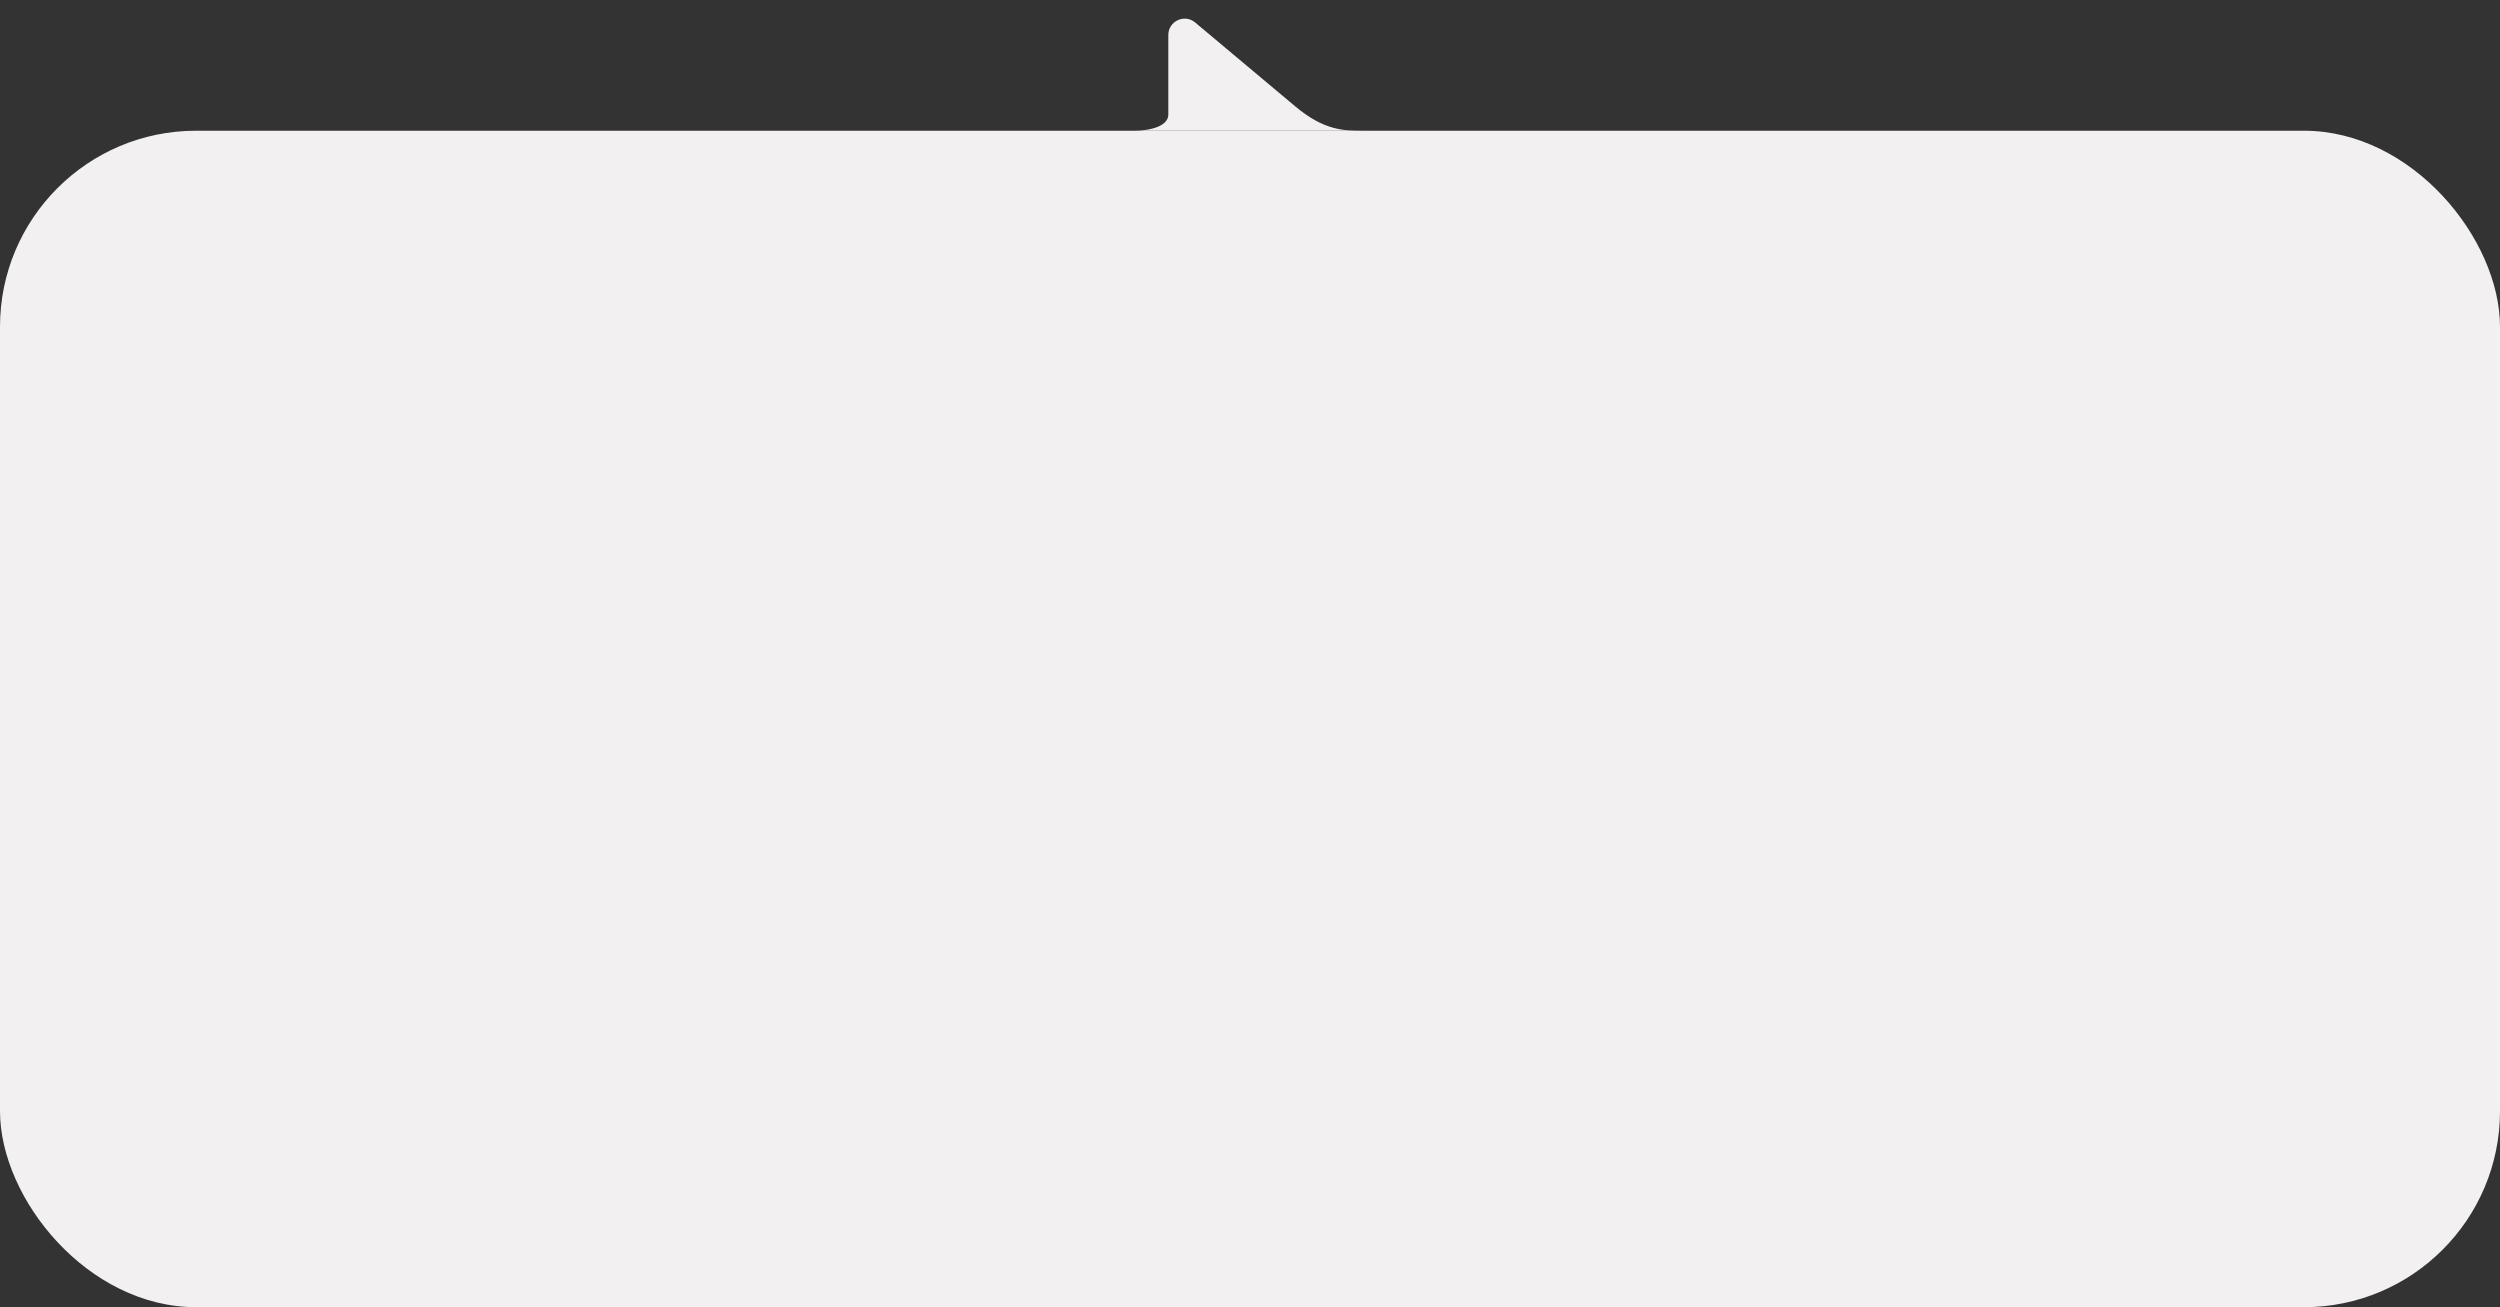 <?xml version="1.0" encoding="UTF-8"?> <svg xmlns="http://www.w3.org/2000/svg" width="306" height="160" viewBox="0 0 306 160" fill="none"><rect x="0" y="0" width="306" height="160" fill="#333333" stroke="none"/> <path d="M139 16C139 16 169.252 16 166.866 16C164.48 16 162.093 16 158.514 13C156.139 11.01 150.089 5.939 146.285 2.751C144.983 1.66 143.003 2.587 143.003 4.286V8C143.003 8 143.003 11.5 143.003 14C143.003 16 139 16 139 16Z" fill="#F2F0F0"></path> <rect y="16" width="306" height="144" rx="24" fill="#F2F0F0"></rect> <path d="M27.488 51.456H33.056V53.168H27.488V51.456ZM27.648 56.256H33.968V58H25.568V46.8H33.744V48.544H27.648V56.256ZM39.873 58.112C38.977 58.112 38.177 57.925 37.473 57.552C36.779 57.168 36.235 56.645 35.841 55.984C35.446 55.323 35.249 54.571 35.249 53.728C35.249 52.875 35.446 52.123 35.841 51.472C36.235 50.811 36.779 50.293 37.473 49.92C38.177 49.547 38.977 49.36 39.873 49.36C40.705 49.36 41.435 49.531 42.065 49.872C42.705 50.203 43.19 50.693 43.521 51.344L41.985 52.24C41.729 51.835 41.414 51.536 41.041 51.344C40.678 51.152 40.283 51.056 39.857 51.056C39.366 51.056 38.923 51.163 38.529 51.376C38.134 51.589 37.825 51.899 37.601 52.304C37.377 52.699 37.265 53.173 37.265 53.728C37.265 54.283 37.377 54.763 37.601 55.168C37.825 55.563 38.134 55.867 38.529 56.08C38.923 56.293 39.366 56.4 39.857 56.4C40.283 56.4 40.678 56.304 41.041 56.112C41.414 55.92 41.729 55.621 41.985 55.216L43.521 56.112C43.19 56.752 42.705 57.248 42.065 57.6C41.435 57.941 40.705 58.112 39.873 58.112ZM43.83 57.984L43.926 56.304C44.001 56.315 44.07 56.325 44.134 56.336C44.198 56.347 44.257 56.352 44.31 56.352C44.641 56.352 44.897 56.251 45.078 56.048C45.26 55.845 45.393 55.573 45.478 55.232C45.574 54.88 45.638 54.491 45.67 54.064C45.713 53.627 45.745 53.189 45.766 52.752L45.91 49.456H52.822V58H50.822V50.608L51.286 51.152H47.222L47.654 50.592L47.542 52.848C47.51 53.605 47.446 54.309 47.35 54.96C47.265 55.6 47.126 56.16 46.934 56.64C46.753 57.12 46.497 57.493 46.166 57.76C45.846 58.027 45.436 58.16 44.934 58.16C44.774 58.16 44.598 58.144 44.406 58.112C44.225 58.08 44.033 58.037 43.83 57.984ZM55.516 58V49.456H57.516V55.088L62.236 49.456H64.06V58H62.06V52.368L57.356 58H55.516ZM71.172 58V49.456H79.364V58H77.38V50.688L77.844 51.152H72.708L73.172 50.688V58H71.172ZM86.799 58.112C86.105 58.112 85.471 57.952 84.895 57.632C84.329 57.312 83.876 56.832 83.535 56.192C83.204 55.541 83.039 54.72 83.039 53.728C83.039 52.725 83.199 51.904 83.519 51.264C83.849 50.624 84.297 50.149 84.863 49.84C85.428 49.52 86.073 49.36 86.799 49.36C87.641 49.36 88.383 49.541 89.023 49.904C89.673 50.267 90.185 50.773 90.559 51.424C90.943 52.075 91.135 52.843 91.135 53.728C91.135 54.613 90.943 55.387 90.559 56.048C90.185 56.699 89.673 57.205 89.023 57.568C88.383 57.931 87.641 58.112 86.799 58.112ZM82.063 61.104V49.456H83.967V51.472L83.903 53.744L84.063 56.016V61.104H82.063ZM86.575 56.4C87.055 56.4 87.481 56.293 87.855 56.08C88.239 55.867 88.543 55.557 88.767 55.152C88.991 54.747 89.103 54.272 89.103 53.728C89.103 53.173 88.991 52.699 88.767 52.304C88.543 51.899 88.239 51.589 87.855 51.376C87.481 51.163 87.055 51.056 86.575 51.056C86.095 51.056 85.663 51.163 85.279 51.376C84.895 51.589 84.591 51.899 84.367 52.304C84.143 52.699 84.031 53.173 84.031 53.728C84.031 54.272 84.143 54.747 84.367 55.152C84.591 55.557 84.895 55.867 85.279 56.08C85.663 56.293 86.095 56.4 86.575 56.4ZM97.109 58.112C96.16 58.112 95.328 57.925 94.613 57.552C93.909 57.168 93.36 56.645 92.965 55.984C92.581 55.323 92.389 54.571 92.389 53.728C92.389 52.875 92.576 52.123 92.949 51.472C93.333 50.811 93.856 50.293 94.517 49.92C95.189 49.547 95.952 49.36 96.805 49.36C97.637 49.36 98.379 49.541 99.029 49.904C99.68 50.267 100.192 50.779 100.565 51.44C100.939 52.101 101.125 52.88 101.125 53.776C101.125 53.861 101.12 53.957 101.109 54.064C101.109 54.171 101.104 54.272 101.093 54.368H93.973V53.04H100.037L99.253 53.456C99.264 52.965 99.163 52.533 98.949 52.16C98.736 51.787 98.443 51.493 98.069 51.28C97.707 51.067 97.285 50.96 96.805 50.96C96.315 50.96 95.883 51.067 95.509 51.28C95.147 51.493 94.859 51.792 94.645 52.176C94.443 52.549 94.341 52.992 94.341 53.504V53.824C94.341 54.336 94.459 54.789 94.693 55.184C94.928 55.579 95.259 55.883 95.685 56.096C96.112 56.309 96.603 56.416 97.157 56.416C97.637 56.416 98.069 56.341 98.453 56.192C98.837 56.043 99.179 55.808 99.477 55.488L100.549 56.72C100.165 57.168 99.68 57.515 99.093 57.76C98.517 57.995 97.856 58.112 97.109 58.112ZM109.059 57.072V51.152H105.779L105.731 52.528C105.71 53.019 105.678 53.493 105.635 53.952C105.593 54.4 105.523 54.816 105.427 55.2C105.331 55.573 105.193 55.883 105.011 56.128C104.83 56.373 104.59 56.533 104.291 56.608L102.307 56.304C102.627 56.304 102.883 56.203 103.075 56C103.278 55.787 103.433 55.499 103.539 55.136C103.657 54.763 103.742 54.341 103.795 53.872C103.849 53.392 103.886 52.896 103.907 52.384L104.019 49.456H111.059V57.072H109.059ZM102.003 59.904V56.304H112.323V59.904H110.451V58H103.859V59.904H102.003ZM119.294 58V56.272L119.182 55.904V52.88C119.182 52.293 119.006 51.84 118.654 51.52C118.302 51.189 117.768 51.024 117.054 51.024C116.574 51.024 116.099 51.099 115.63 51.248C115.171 51.397 114.782 51.605 114.462 51.872L113.678 50.416C114.136 50.064 114.68 49.803 115.31 49.632C115.95 49.451 116.611 49.36 117.294 49.36C118.531 49.36 119.486 49.659 120.158 50.256C120.84 50.843 121.182 51.755 121.182 52.992V58H119.294ZM116.606 58.112C115.966 58.112 115.406 58.005 114.926 57.792C114.446 57.568 114.072 57.264 113.806 56.88C113.55 56.485 113.422 56.043 113.422 55.552C113.422 55.072 113.534 54.64 113.758 54.256C113.992 53.872 114.371 53.568 114.894 53.344C115.416 53.12 116.11 53.008 116.974 53.008H119.454V54.336H117.118C116.435 54.336 115.976 54.448 115.742 54.672C115.507 54.885 115.39 55.152 115.39 55.472C115.39 55.835 115.534 56.123 115.822 56.336C116.11 56.549 116.51 56.656 117.022 56.656C117.512 56.656 117.95 56.544 118.334 56.32C118.728 56.096 119.011 55.765 119.182 55.328L119.518 56.528C119.326 57.029 118.979 57.419 118.478 57.696C117.987 57.973 117.363 58.112 116.606 58.112ZM122.409 57.984L122.505 56.304C122.579 56.315 122.649 56.325 122.713 56.336C122.777 56.347 122.835 56.352 122.889 56.352C123.219 56.352 123.475 56.251 123.657 56.048C123.838 55.845 123.971 55.573 124.057 55.232C124.153 54.88 124.217 54.491 124.249 54.064C124.291 53.627 124.323 53.189 124.345 52.752L124.489 49.456H131.401V58H129.401V50.608L129.865 51.152H125.801L126.233 50.592L126.121 52.848C126.089 53.605 126.025 54.309 125.929 54.96C125.843 55.6 125.705 56.16 125.513 56.64C125.331 57.12 125.075 57.493 124.745 57.76C124.425 58.027 124.014 58.16 123.513 58.16C123.353 58.16 123.177 58.144 122.985 58.112C122.803 58.08 122.611 58.037 122.409 57.984ZM134.094 58V49.456H136.094V55.088L140.814 49.456H142.638V58H140.638V52.368L135.934 58H134.094ZM153.558 58.112C152.684 58.112 151.905 57.925 151.222 57.552C150.54 57.168 150.001 56.645 149.606 55.984C149.212 55.323 149.014 54.571 149.014 53.728C149.014 52.875 149.212 52.123 149.606 51.472C150.001 50.811 150.54 50.293 151.222 49.92C151.905 49.547 152.684 49.36 153.558 49.36C154.444 49.36 155.228 49.547 155.91 49.92C156.604 50.293 157.142 50.805 157.526 51.456C157.921 52.107 158.118 52.864 158.118 53.728C158.118 54.571 157.921 55.323 157.526 55.984C157.142 56.645 156.604 57.168 155.91 57.552C155.228 57.925 154.444 58.112 153.558 58.112ZM153.558 56.4C154.049 56.4 154.486 56.293 154.87 56.08C155.254 55.867 155.553 55.557 155.766 55.152C155.99 54.747 156.102 54.272 156.102 53.728C156.102 53.173 155.99 52.699 155.766 52.304C155.553 51.899 155.254 51.589 154.87 51.376C154.486 51.163 154.054 51.056 153.574 51.056C153.084 51.056 152.646 51.163 152.262 51.376C151.889 51.589 151.59 51.899 151.366 52.304C151.142 52.699 151.03 53.173 151.03 53.728C151.03 54.272 151.142 54.747 151.366 55.152C151.59 55.557 151.889 55.867 152.262 56.08C152.646 56.293 153.078 56.4 153.558 56.4ZM165.856 57.072V51.152H162.576L162.528 52.528C162.507 53.019 162.475 53.493 162.432 53.952C162.39 54.4 162.32 54.816 162.224 55.2C162.128 55.573 161.99 55.883 161.808 56.128C161.627 56.373 161.387 56.533 161.088 56.608L159.104 56.304C159.424 56.304 159.68 56.203 159.872 56C160.075 55.787 160.23 55.499 160.336 55.136C160.454 54.763 160.539 54.341 160.592 53.872C160.646 53.392 160.683 52.896 160.704 52.384L160.816 49.456H167.856V57.072H165.856ZM158.8 59.904V56.304H169.12V59.904H167.248V58H160.656V59.904H158.8ZM170.907 58V49.456H172.907V55.088L177.627 49.456H179.451V58H177.451V52.368L172.747 58H170.907ZM182.141 58V49.456H184.141V52.928H188.445V49.456H190.445V58H188.445V54.624H184.141V58H182.141ZM202.283 58.112C201.59 58.112 200.955 57.952 200.379 57.632C199.814 57.312 199.36 56.832 199.019 56.192C198.688 55.541 198.523 54.72 198.523 53.728C198.523 52.725 198.683 51.904 199.003 51.264C199.334 50.624 199.782 50.149 200.347 49.84C200.912 49.52 201.558 49.36 202.283 49.36C203.126 49.36 203.867 49.541 204.507 49.904C205.158 50.267 205.67 50.773 206.043 51.424C206.427 52.075 206.619 52.843 206.619 53.728C206.619 54.613 206.427 55.387 206.043 56.048C205.67 56.699 205.158 57.205 204.507 57.568C203.867 57.931 203.126 58.112 202.283 58.112ZM197.547 61.104V49.456H199.451V51.472L199.387 53.744L199.547 56.016V61.104H197.547ZM202.059 56.4C202.539 56.4 202.966 56.293 203.339 56.08C203.723 55.867 204.027 55.557 204.251 55.152C204.475 54.747 204.587 54.272 204.587 53.728C204.587 53.173 204.475 52.699 204.251 52.304C204.027 51.899 203.723 51.589 203.339 51.376C202.966 51.163 202.539 51.056 202.059 51.056C201.579 51.056 201.147 51.163 200.763 51.376C200.379 51.589 200.075 51.899 199.851 52.304C199.627 52.699 199.515 53.173 199.515 53.728C199.515 54.272 199.627 54.747 199.851 55.152C200.075 55.557 200.379 55.867 200.763 56.08C201.147 56.293 201.579 56.4 202.059 56.4ZM213.684 58V56.272L213.572 55.904V52.88C213.572 52.293 213.396 51.84 213.044 51.52C212.692 51.189 212.159 51.024 211.444 51.024C210.964 51.024 210.49 51.099 210.02 51.248C209.562 51.397 209.172 51.605 208.852 51.872L208.068 50.416C208.527 50.064 209.071 49.803 209.7 49.632C210.34 49.451 211.002 49.36 211.684 49.36C212.922 49.36 213.876 49.659 214.548 50.256C215.231 50.843 215.572 51.755 215.572 52.992V58H213.684ZM210.996 58.112C210.356 58.112 209.796 58.005 209.316 57.792C208.836 57.568 208.463 57.264 208.196 56.88C207.94 56.485 207.812 56.043 207.812 55.552C207.812 55.072 207.924 54.64 208.148 54.256C208.383 53.872 208.762 53.568 209.284 53.344C209.807 53.12 210.5 53.008 211.364 53.008H213.844V54.336H211.508C210.826 54.336 210.367 54.448 210.132 54.672C209.898 54.885 209.78 55.152 209.78 55.472C209.78 55.835 209.924 56.123 210.212 56.336C210.5 56.549 210.9 56.656 211.412 56.656C211.903 56.656 212.34 56.544 212.724 56.32C213.119 56.096 213.402 55.765 213.572 55.328L213.908 56.528C213.716 57.029 213.37 57.419 212.868 57.696C212.378 57.973 211.754 58.112 210.996 58.112ZM220.642 58.144C221.431 58.144 222.13 58.032 222.738 57.808C223.356 57.584 223.842 57.275 224.194 56.88C224.546 56.475 224.722 56.011 224.722 55.488C224.722 54.837 224.45 54.325 223.906 53.952C223.362 53.568 222.615 53.376 221.666 53.376L221.602 53.808C222.156 53.808 222.647 53.717 223.074 53.536C223.511 53.355 223.852 53.104 224.098 52.784C224.354 52.453 224.482 52.085 224.482 51.68C224.482 51.189 224.306 50.763 223.954 50.4C223.602 50.037 223.122 49.76 222.514 49.568C221.906 49.376 221.212 49.296 220.434 49.328C219.922 49.339 219.404 49.413 218.882 49.552C218.37 49.68 217.842 49.867 217.298 50.112L217.81 51.584C218.279 51.381 218.738 51.227 219.186 51.12C219.644 51.013 220.087 50.96 220.514 50.96C220.919 50.96 221.266 51.003 221.554 51.088C221.842 51.163 222.06 51.28 222.21 51.44C222.37 51.589 222.45 51.765 222.45 51.968C222.45 52.171 222.386 52.347 222.258 52.496C222.13 52.645 221.943 52.757 221.698 52.832C221.463 52.907 221.175 52.944 220.834 52.944H219.346V54.288H220.994C221.538 54.288 221.954 54.379 222.242 54.56C222.54 54.731 222.69 54.987 222.69 55.328C222.69 55.563 222.599 55.771 222.418 55.952C222.247 56.133 222.002 56.272 221.682 56.368C221.362 56.453 220.978 56.496 220.53 56.496C220.007 56.496 219.484 56.432 218.962 56.304C218.439 56.176 217.97 55.995 217.554 55.76L216.994 57.248C217.506 57.536 218.076 57.76 218.706 57.92C219.346 58.069 219.991 58.144 220.642 58.144ZM226.222 60.416L227.15 56.88L227.422 58.064C227.048 58.064 226.734 57.952 226.478 57.728C226.232 57.493 226.11 57.179 226.11 56.784C226.11 56.379 226.232 56.059 226.478 55.824C226.734 55.579 227.043 55.456 227.406 55.456C227.779 55.456 228.088 55.579 228.334 55.824C228.579 56.069 228.702 56.389 228.702 56.784C228.702 56.891 228.691 57.008 228.67 57.136C228.648 57.253 228.611 57.392 228.558 57.552C228.515 57.712 228.44 57.915 228.334 58.16L227.518 60.416H226.222ZM236.886 58V50.672L237.35 51.152H233.878V49.456H241.878V51.152H238.422L238.886 50.672V58H236.886ZM246.761 58.112C245.887 58.112 245.108 57.925 244.425 57.552C243.743 57.168 243.204 56.645 242.809 55.984C242.415 55.323 242.217 54.571 242.217 53.728C242.217 52.875 242.415 52.123 242.809 51.472C243.204 50.811 243.743 50.293 244.425 49.92C245.108 49.547 245.887 49.36 246.761 49.36C247.647 49.36 248.431 49.547 249.113 49.92C249.807 50.293 250.345 50.805 250.729 51.456C251.124 52.107 251.321 52.864 251.321 53.728C251.321 54.571 251.124 55.323 250.729 55.984C250.345 56.645 249.807 57.168 249.113 57.552C248.431 57.925 247.647 58.112 246.761 58.112ZM246.761 56.4C247.252 56.4 247.689 56.293 248.073 56.08C248.457 55.867 248.756 55.557 248.969 55.152C249.193 54.747 249.305 54.272 249.305 53.728C249.305 53.173 249.193 52.699 248.969 52.304C248.756 51.899 248.457 51.589 248.073 51.376C247.689 51.163 247.257 51.056 246.777 51.056C246.287 51.056 245.849 51.163 245.465 51.376C245.092 51.589 244.793 51.899 244.569 52.304C244.345 52.699 244.233 53.173 244.233 53.728C244.233 54.272 244.345 54.747 244.569 55.152C244.793 55.557 245.092 55.867 245.465 56.08C245.849 56.293 246.281 56.4 246.761 56.4ZM26.832 78.4V76.96H31.472V78.4H26.832ZM28 73.328C28.917 73.328 29.728 73.52 30.432 73.904C31.136 74.277 31.691 74.795 32.096 75.456C32.501 76.107 32.704 76.864 32.704 77.728C32.704 78.581 32.501 79.344 32.096 80.016C31.691 80.677 31.136 81.2 30.432 81.584C29.728 81.957 28.917 82.144 28 82.144C27.232 82.144 26.528 82.016 25.888 81.76C25.248 81.504 24.715 81.136 24.288 80.656L25.44 79.536C25.781 79.867 26.155 80.117 26.56 80.288C26.976 80.459 27.429 80.544 27.92 80.544C28.496 80.544 29.003 80.427 29.44 80.192C29.877 79.947 30.224 79.611 30.48 79.184C30.736 78.757 30.864 78.272 30.864 77.728C30.864 77.173 30.736 76.688 30.48 76.272C30.224 75.845 29.877 75.515 29.44 75.28C29.003 75.035 28.496 74.912 27.92 74.912C27.429 74.912 26.976 74.997 26.56 75.168C26.155 75.339 25.781 75.595 25.44 75.936L24.288 74.816C24.715 74.336 25.248 73.968 25.888 73.712C26.528 73.456 27.232 73.328 28 73.328ZM36.104 82V74.672L36.568 75.152H33.096V73.456H41.096V75.152H37.64L38.104 74.672V82H36.104ZM45.98 82.112C45.105 82.112 44.327 81.925 43.644 81.552C42.962 81.168 42.423 80.645 42.028 79.984C41.633 79.323 41.436 78.571 41.436 77.728C41.436 76.875 41.633 76.123 42.028 75.472C42.423 74.811 42.962 74.293 43.644 73.92C44.327 73.547 45.105 73.36 45.98 73.36C46.865 73.36 47.65 73.547 48.332 73.92C49.026 74.293 49.564 74.805 49.948 75.456C50.343 76.107 50.54 76.864 50.54 77.728C50.54 78.571 50.343 79.323 49.948 79.984C49.564 80.645 49.026 81.168 48.332 81.552C47.65 81.925 46.865 82.112 45.98 82.112ZM45.98 80.4C46.471 80.4 46.908 80.293 47.292 80.08C47.676 79.867 47.975 79.557 48.188 79.152C48.412 78.747 48.524 78.272 48.524 77.728C48.524 77.173 48.412 76.699 48.188 76.304C47.975 75.899 47.676 75.589 47.292 75.376C46.908 75.163 46.476 75.056 45.996 75.056C45.505 75.056 45.068 75.163 44.684 75.376C44.311 75.589 44.012 75.899 43.788 76.304C43.564 76.699 43.452 77.173 43.452 77.728C43.452 78.272 43.564 78.747 43.788 79.152C44.012 79.557 44.311 79.867 44.684 80.08C45.068 80.293 45.5 80.4 45.98 80.4ZM58.714 82V74.672L59.178 75.152H55.706V73.456H63.706V75.152H60.25L60.714 74.672V82H58.714ZM68.59 82.112C67.715 82.112 66.936 81.925 66.254 81.552C65.571 81.168 65.032 80.645 64.638 79.984C64.243 79.323 64.046 78.571 64.046 77.728C64.046 76.875 64.243 76.123 64.638 75.472C65.032 74.811 65.571 74.293 66.254 73.92C66.936 73.547 67.715 73.36 68.59 73.36C69.475 73.36 70.259 73.547 70.942 73.92C71.635 74.293 72.174 74.805 72.558 75.456C72.952 76.107 73.15 76.864 73.15 77.728C73.15 78.571 72.952 79.323 72.558 79.984C72.174 80.645 71.635 81.168 70.942 81.552C70.259 81.925 69.475 82.112 68.59 82.112ZM68.59 80.4C69.08 80.4 69.517 80.293 69.901 80.08C70.285 79.867 70.584 79.557 70.797 79.152C71.022 78.747 71.133 78.272 71.133 77.728C71.133 77.173 71.022 76.699 70.797 76.304C70.584 75.899 70.285 75.589 69.901 75.376C69.517 75.163 69.085 75.056 68.606 75.056C68.115 75.056 67.677 75.163 67.293 75.376C66.92 75.589 66.621 75.899 66.397 76.304C66.174 76.699 66.061 77.173 66.061 77.728C66.061 78.272 66.174 78.747 66.397 79.152C66.621 79.557 66.92 79.867 67.293 80.08C67.677 80.293 68.109 80.4 68.59 80.4ZM73.784 81.984L73.879 80.304C73.954 80.315 74.023 80.325 74.088 80.336C74.151 80.347 74.21 80.352 74.263 80.352C74.594 80.352 74.85 80.251 75.031 80.048C75.213 79.845 75.346 79.573 75.431 79.232C75.528 78.88 75.591 78.491 75.624 78.064C75.666 77.627 75.698 77.189 75.719 76.752L75.864 73.456H82.775V82H80.775V74.608L81.24 75.152H77.175L77.608 74.592L77.496 76.848C77.463 77.605 77.4 78.309 77.303 78.96C77.218 79.6 77.079 80.16 76.888 80.64C76.706 81.12 76.45 81.493 76.12 81.76C75.799 82.027 75.389 82.16 74.888 82.16C74.728 82.16 74.552 82.144 74.359 82.112C74.178 82.08 73.986 82.037 73.784 81.984ZM89.757 76.272C90.856 76.272 91.693 76.517 92.269 77.008C92.845 77.499 93.133 78.192 93.133 79.088C93.133 80.016 92.813 80.741 92.173 81.264C91.533 81.776 90.632 82.027 89.469 82.016L85.469 82V73.456H87.469V76.256L89.757 76.272ZM89.293 80.544C89.88 80.555 90.328 80.432 90.637 80.176C90.946 79.92 91.101 79.547 91.101 79.056C91.101 78.565 90.946 78.213 90.637 78C90.338 77.776 89.89 77.659 89.293 77.648L87.469 77.632V80.528L89.293 80.544ZM101.019 82L97.931 77.904L99.563 76.896L103.371 82H101.019ZM94.891 82V73.456H96.891V82H94.891ZM96.299 78.576V76.912H99.195V78.576H96.299ZM99.755 77.968L97.883 77.744L101.019 73.456H103.163L99.755 77.968ZM108.308 82.112C107.434 82.112 106.655 81.925 105.972 81.552C105.29 81.168 104.751 80.645 104.356 79.984C103.962 79.323 103.764 78.571 103.764 77.728C103.764 76.875 103.962 76.123 104.356 75.472C104.751 74.811 105.29 74.293 105.972 73.92C106.655 73.547 107.434 73.36 108.308 73.36C109.194 73.36 109.978 73.547 110.66 73.92C111.354 74.293 111.892 74.805 112.276 75.456C112.671 76.107 112.868 76.864 112.868 77.728C112.868 78.571 112.671 79.323 112.276 79.984C111.892 80.645 111.354 81.168 110.66 81.552C109.978 81.925 109.194 82.112 108.308 82.112ZM108.308 80.4C108.799 80.4 109.236 80.293 109.62 80.08C110.004 79.867 110.303 79.557 110.516 79.152C110.74 78.747 110.852 78.272 110.852 77.728C110.852 77.173 110.74 76.699 110.516 76.304C110.303 75.899 110.004 75.589 109.62 75.376C109.236 75.163 108.804 75.056 108.324 75.056C107.834 75.056 107.396 75.163 107.012 75.376C106.639 75.589 106.34 75.899 106.116 76.304C105.892 76.699 105.78 77.173 105.78 77.728C105.78 78.272 105.892 78.747 106.116 79.152C106.34 79.557 106.639 79.867 107.012 80.08C107.396 80.293 107.828 80.4 108.308 80.4ZM119.266 82V73.456H127.458V82H125.474V74.688L125.938 75.152H120.802L121.266 74.688V82H119.266ZM134.141 82.112C133.191 82.112 132.359 81.925 131.645 81.552C130.941 81.168 130.391 80.645 129.997 79.984C129.613 79.323 129.421 78.571 129.421 77.728C129.421 76.875 129.607 76.123 129.981 75.472C130.365 74.811 130.887 74.293 131.549 73.92C132.221 73.547 132.983 73.36 133.837 73.36C134.669 73.36 135.41 73.541 136.061 73.904C136.711 74.267 137.223 74.779 137.597 75.44C137.97 76.101 138.157 76.88 138.157 77.776C138.157 77.861 138.151 77.957 138.141 78.064C138.141 78.171 138.135 78.272 138.125 78.368H131.005V77.04H137.069L136.285 77.456C136.295 76.965 136.194 76.533 135.981 76.16C135.767 75.787 135.474 75.493 135.101 75.28C134.738 75.067 134.317 74.96 133.837 74.96C133.346 74.96 132.914 75.067 132.541 75.28C132.178 75.493 131.89 75.792 131.677 76.176C131.474 76.549 131.373 76.992 131.373 77.504V77.824C131.373 78.336 131.49 78.789 131.725 79.184C131.959 79.579 132.29 79.883 132.717 80.096C133.143 80.309 133.634 80.416 134.189 80.416C134.669 80.416 135.101 80.341 135.485 80.192C135.869 80.043 136.21 79.808 136.509 79.488L137.581 80.72C137.197 81.168 136.711 81.515 136.125 81.76C135.549 81.995 134.887 82.112 134.141 82.112ZM145.08 82.112C144.387 82.112 143.752 81.952 143.176 81.632C142.611 81.312 142.157 80.832 141.816 80.192C141.485 79.541 141.32 78.72 141.32 77.728C141.32 76.725 141.48 75.904 141.8 75.264C142.131 74.624 142.579 74.149 143.144 73.84C143.709 73.52 144.355 73.36 145.08 73.36C145.923 73.36 146.664 73.541 147.304 73.904C147.955 74.267 148.467 74.773 148.84 75.424C149.224 76.075 149.416 76.843 149.416 77.728C149.416 78.613 149.224 79.387 148.84 80.048C148.467 80.699 147.955 81.205 147.304 81.568C146.664 81.931 145.923 82.112 145.08 82.112ZM140.344 85.104V73.456H142.248V75.472L142.184 77.744L142.344 80.016V85.104H140.344ZM144.856 80.4C145.336 80.4 145.763 80.293 146.136 80.08C146.52 79.867 146.824 79.557 147.048 79.152C147.272 78.747 147.384 78.272 147.384 77.728C147.384 77.173 147.272 76.699 147.048 76.304C146.824 75.899 146.52 75.589 146.136 75.376C145.763 75.163 145.336 75.056 144.856 75.056C144.376 75.056 143.944 75.163 143.56 75.376C143.176 75.589 142.872 75.899 142.648 76.304C142.424 76.699 142.312 77.173 142.312 77.728C142.312 78.272 142.424 78.747 142.648 79.152C142.872 79.557 143.176 79.867 143.56 80.08C143.944 80.293 144.376 80.4 144.856 80.4ZM151.407 82V73.456H155.583C156.617 73.456 157.428 73.648 158.015 74.032C158.612 74.416 158.911 74.96 158.911 75.664C158.911 76.357 158.633 76.901 158.079 77.296C157.524 77.68 156.788 77.872 155.871 77.872L156.111 77.376C157.145 77.376 157.913 77.568 158.415 77.952C158.927 78.325 159.183 78.875 159.183 79.6C159.183 80.357 158.9 80.949 158.335 81.376C157.769 81.792 156.911 82 155.759 82H151.407ZM153.311 80.544H155.599C156.143 80.544 156.553 80.459 156.831 80.288C157.108 80.107 157.247 79.835 157.247 79.472C157.247 79.088 157.119 78.805 156.863 78.624C156.607 78.443 156.207 78.352 155.663 78.352H153.311V80.544ZM153.311 77.024H155.407C155.919 77.024 156.303 76.933 156.559 76.752C156.825 76.56 156.959 76.293 156.959 75.952C156.959 75.6 156.825 75.339 156.559 75.168C156.303 74.997 155.919 74.912 155.407 74.912H153.311V77.024ZM169.937 82V73.456H171.937V82H169.937ZM165.473 76.272C166.571 76.272 167.403 76.517 167.969 77.008C168.545 77.499 168.833 78.192 168.833 79.088C168.833 80.016 168.513 80.741 167.873 81.264C167.243 81.776 166.347 82.027 165.185 82.016L161.313 82V73.456H163.313V76.256L165.473 76.272ZM165.009 80.544C165.595 80.555 166.043 80.432 166.353 80.176C166.662 79.92 166.817 79.547 166.817 79.056C166.817 78.565 166.662 78.213 166.353 78C166.054 77.776 165.606 77.659 165.009 77.648L163.313 77.632V80.528L165.009 80.544ZM174.625 82V73.456H176.625V79.088L181.345 73.456H183.169V82H181.169V76.368L176.465 82H174.625ZM178.769 72.448C177.916 72.448 177.26 72.251 176.801 71.856C176.343 71.451 176.108 70.864 176.097 70.096H177.425C177.436 70.48 177.553 70.784 177.777 71.008C178.012 71.232 178.337 71.344 178.753 71.344C179.159 71.344 179.479 71.232 179.713 71.008C179.959 70.784 180.087 70.48 180.097 70.096H181.457C181.447 70.864 181.207 71.451 180.737 71.856C180.279 72.251 179.623 72.448 178.769 72.448ZM195.018 82.112C194.324 82.112 193.69 81.952 193.114 81.632C192.548 81.312 192.095 80.832 191.754 80.192C191.423 79.541 191.258 78.72 191.258 77.728C191.258 76.725 191.418 75.904 191.738 75.264C192.068 74.624 192.516 74.149 193.082 73.84C193.647 73.52 194.292 73.36 195.018 73.36C195.86 73.36 196.602 73.541 197.242 73.904C197.892 74.267 198.404 74.773 198.778 75.424C199.162 76.075 199.354 76.843 199.354 77.728C199.354 78.613 199.162 79.387 198.778 80.048C198.404 80.699 197.892 81.205 197.242 81.568C196.602 81.931 195.86 82.112 195.018 82.112ZM190.282 85.104V73.456H192.186V75.472L192.122 77.744L192.282 80.016V85.104H190.282ZM194.794 80.4C195.274 80.4 195.7 80.293 196.074 80.08C196.458 79.867 196.762 79.557 196.986 79.152C197.21 78.747 197.322 78.272 197.322 77.728C197.322 77.173 197.21 76.699 196.986 76.304C196.762 75.899 196.458 75.589 196.074 75.376C195.7 75.163 195.274 75.056 194.794 75.056C194.314 75.056 193.882 75.163 193.498 75.376C193.114 75.589 192.81 75.899 192.586 76.304C192.362 76.699 192.25 77.173 192.25 77.728C192.25 78.272 192.362 78.747 192.586 79.152C192.81 79.557 193.114 79.867 193.498 80.08C193.882 80.293 194.314 80.4 194.794 80.4ZM206.419 82V80.272L206.307 79.904V76.88C206.307 76.293 206.131 75.84 205.779 75.52C205.427 75.189 204.893 75.024 204.179 75.024C203.699 75.024 203.224 75.099 202.755 75.248C202.296 75.397 201.907 75.605 201.587 75.872L200.803 74.416C201.261 74.064 201.805 73.803 202.435 73.632C203.075 73.451 203.736 73.36 204.419 73.36C205.656 73.36 206.611 73.659 207.283 74.256C207.965 74.843 208.307 75.755 208.307 76.992V82H206.419ZM203.731 82.112C203.091 82.112 202.531 82.005 202.051 81.792C201.571 81.568 201.197 81.264 200.931 80.88C200.675 80.485 200.547 80.043 200.547 79.552C200.547 79.072 200.659 78.64 200.883 78.256C201.117 77.872 201.496 77.568 202.019 77.344C202.541 77.12 203.235 77.008 204.099 77.008H206.579V78.336H204.243C203.56 78.336 203.101 78.448 202.867 78.672C202.632 78.885 202.515 79.152 202.515 79.472C202.515 79.835 202.659 80.123 202.947 80.336C203.235 80.549 203.635 80.656 204.147 80.656C204.637 80.656 205.075 80.544 205.459 80.32C205.853 80.096 206.136 79.765 206.307 79.328L206.643 80.528C206.451 81.029 206.104 81.419 205.603 81.696C205.112 81.973 204.488 82.112 203.731 82.112ZM213.376 82.144C214.165 82.144 214.864 82.032 215.472 81.808C216.091 81.584 216.576 81.275 216.928 80.88C217.28 80.475 217.456 80.011 217.456 79.488C217.456 78.837 217.184 78.325 216.64 77.952C216.096 77.568 215.349 77.376 214.4 77.376L214.336 77.808C214.891 77.808 215.381 77.717 215.808 77.536C216.245 77.355 216.587 77.104 216.832 76.784C217.088 76.453 217.216 76.085 217.216 75.68C217.216 75.189 217.04 74.763 216.688 74.4C216.336 74.037 215.856 73.76 215.248 73.568C214.64 73.376 213.947 73.296 213.168 73.328C212.656 73.339 212.139 73.413 211.616 73.552C211.104 73.68 210.576 73.867 210.032 74.112L210.544 75.584C211.013 75.381 211.472 75.227 211.92 75.12C212.379 75.013 212.821 74.96 213.248 74.96C213.653 74.96 214 75.003 214.288 75.088C214.576 75.163 214.795 75.28 214.944 75.44C215.104 75.589 215.184 75.765 215.184 75.968C215.184 76.171 215.12 76.347 214.992 76.496C214.864 76.645 214.677 76.757 214.432 76.832C214.197 76.907 213.909 76.944 213.568 76.944H212.08V78.288H213.728C214.272 78.288 214.688 78.379 214.976 78.56C215.275 78.731 215.424 78.987 215.424 79.328C215.424 79.563 215.333 79.771 215.152 79.952C214.981 80.133 214.736 80.272 214.416 80.368C214.096 80.453 213.712 80.496 213.264 80.496C212.741 80.496 212.219 80.432 211.696 80.304C211.173 80.176 210.704 79.995 210.288 79.76L209.728 81.248C210.24 81.536 210.811 81.76 211.44 81.92C212.08 82.069 212.725 82.144 213.376 82.144ZM220.124 82.112C219.761 82.112 219.452 81.989 219.196 81.744C218.94 81.488 218.812 81.168 218.812 80.784C218.812 80.379 218.94 80.059 219.196 79.824C219.452 79.579 219.761 79.456 220.124 79.456C220.487 79.456 220.796 79.579 221.052 79.824C221.308 80.059 221.436 80.379 221.436 80.784C221.436 81.168 221.308 81.488 221.052 81.744C220.796 81.989 220.487 82.112 220.124 82.112ZM229.988 75.456H235.556V77.168H229.988V75.456ZM230.148 80.256H236.468V82H228.068V70.8H236.244V72.544H230.148V80.256ZM242.373 82.112C241.477 82.112 240.677 81.925 239.973 81.552C239.279 81.168 238.735 80.645 238.341 79.984C237.946 79.323 237.749 78.571 237.749 77.728C237.749 76.875 237.946 76.123 238.341 75.472C238.735 74.811 239.279 74.293 239.973 73.92C240.677 73.547 241.477 73.36 242.373 73.36C243.205 73.36 243.935 73.531 244.565 73.872C245.205 74.203 245.69 74.693 246.021 75.344L244.485 76.24C244.229 75.835 243.914 75.536 243.541 75.344C243.178 75.152 242.783 75.056 242.357 75.056C241.866 75.056 241.423 75.163 241.029 75.376C240.634 75.589 240.325 75.899 240.101 76.304C239.877 76.699 239.765 77.173 239.765 77.728C239.765 78.283 239.877 78.763 240.101 79.168C240.325 79.563 240.634 79.867 241.029 80.08C241.423 80.293 241.866 80.4 242.357 80.4C242.783 80.4 243.178 80.304 243.541 80.112C243.914 79.92 244.229 79.621 244.485 79.216L246.021 80.112C245.69 80.752 245.205 81.248 244.565 81.6C243.935 81.941 243.205 82.112 242.373 82.112ZM246.33 81.984L246.426 80.304C246.501 80.315 246.57 80.325 246.634 80.336C246.698 80.347 246.757 80.352 246.81 80.352C247.141 80.352 247.397 80.251 247.578 80.048C247.76 79.845 247.893 79.573 247.978 79.232C248.074 78.88 248.138 78.491 248.17 78.064C248.213 77.627 248.245 77.189 248.266 76.752L248.41 73.456H255.322V82H253.322V74.608L253.786 75.152H249.722L250.154 74.592L250.042 76.848C250.01 77.605 249.946 78.309 249.85 78.96C249.765 79.6 249.626 80.16 249.434 80.64C249.253 81.12 248.997 81.493 248.666 81.76C248.346 82.027 247.936 82.16 247.434 82.16C247.274 82.16 247.098 82.144 246.906 82.112C246.725 82.08 246.533 82.037 246.33 81.984ZM258.016 82V73.456H260.016V79.088L264.736 73.456H266.56V82H264.56V76.368L259.856 82H258.016ZM25.344 106V97.456H33.536V106H31.552V98.688L32.016 99.152H26.88L27.344 98.688V106H25.344ZM40.971 106.112C40.277 106.112 39.643 105.952 39.067 105.632C38.501 105.312 38.048 104.832 37.707 104.192C37.376 103.541 37.211 102.72 37.211 101.728C37.211 100.725 37.371 99.904 37.691 99.264C38.021 98.624 38.469 98.149 39.035 97.84C39.6 97.52 40.245 97.36 40.971 97.36C41.813 97.36 42.555 97.541 43.195 97.904C43.845 98.267 44.357 98.773 44.731 99.424C45.115 100.075 45.307 100.843 45.307 101.728C45.307 102.613 45.115 103.387 44.731 104.048C44.357 104.699 43.845 105.205 43.195 105.568C42.555 105.931 41.813 106.112 40.971 106.112ZM36.235 109.104V97.456H38.139V99.472L38.075 101.744L38.235 104.016V109.104H36.235ZM40.747 104.4C41.227 104.4 41.653 104.293 42.027 104.08C42.411 103.867 42.715 103.557 42.939 103.152C43.163 102.747 43.275 102.272 43.275 101.728C43.275 101.173 43.163 100.699 42.939 100.304C42.715 99.899 42.411 99.589 42.027 99.376C41.653 99.163 41.227 99.056 40.747 99.056C40.267 99.056 39.835 99.163 39.451 99.376C39.067 99.589 38.763 99.899 38.539 100.304C38.315 100.699 38.203 101.173 38.203 101.728C38.203 102.272 38.315 102.747 38.539 103.152C38.763 103.557 39.067 103.867 39.451 104.08C39.835 104.293 40.267 104.4 40.747 104.4ZM51.281 106.112C50.332 106.112 49.5 105.925 48.785 105.552C48.081 105.168 47.532 104.645 47.137 103.984C46.753 103.323 46.561 102.571 46.561 101.728C46.561 100.875 46.748 100.123 47.121 99.472C47.505 98.811 48.028 98.293 48.689 97.92C49.361 97.547 50.124 97.36 50.977 97.36C51.809 97.36 52.55 97.541 53.201 97.904C53.852 98.267 54.364 98.779 54.737 99.44C55.111 100.101 55.297 100.88 55.297 101.776C55.297 101.861 55.292 101.957 55.281 102.064C55.281 102.171 55.276 102.272 55.265 102.368H48.145V101.04H54.209L53.425 101.456C53.436 100.965 53.334 100.533 53.121 100.16C52.908 99.787 52.614 99.493 52.241 99.28C51.879 99.067 51.457 98.96 50.977 98.96C50.486 98.96 50.054 99.067 49.681 99.28C49.319 99.493 49.031 99.792 48.817 100.176C48.614 100.549 48.513 100.992 48.513 101.504V101.824C48.513 102.336 48.63 102.789 48.865 103.184C49.1 103.579 49.431 103.883 49.857 104.096C50.284 104.309 50.775 104.416 51.329 104.416C51.809 104.416 52.241 104.341 52.625 104.192C53.009 104.043 53.35 103.808 53.649 103.488L54.721 104.72C54.337 105.168 53.852 105.515 53.265 105.76C52.689 105.995 52.028 106.112 51.281 106.112ZM63.231 105.072V99.152H59.951L59.903 100.528C59.882 101.019 59.85 101.493 59.807 101.952C59.765 102.4 59.695 102.816 59.599 103.2C59.503 103.573 59.365 103.883 59.183 104.128C59.002 104.373 58.762 104.533 58.463 104.608L56.479 104.304C56.799 104.304 57.055 104.203 57.247 104C57.45 103.787 57.605 103.499 57.711 103.136C57.829 102.763 57.914 102.341 57.967 101.872C58.021 101.392 58.058 100.896 58.079 100.384L58.191 97.456H65.231V105.072H63.231ZM56.175 107.904V104.304H66.495V107.904H64.623V106H58.031V107.904H56.175ZM73.466 106V104.272L73.353 103.904V100.88C73.353 100.293 73.177 99.84 72.826 99.52C72.474 99.189 71.94 99.024 71.225 99.024C70.746 99.024 70.271 99.099 69.802 99.248C69.343 99.397 68.954 99.605 68.633 99.872L67.85 98.416C68.308 98.064 68.852 97.803 69.481 97.632C70.121 97.451 70.783 97.36 71.466 97.36C72.703 97.36 73.657 97.659 74.329 98.256C75.012 98.843 75.353 99.755 75.353 100.992V106H73.466ZM70.778 106.112C70.138 106.112 69.578 106.005 69.097 105.792C68.618 105.568 68.244 105.264 67.978 104.88C67.722 104.485 67.594 104.043 67.594 103.552C67.594 103.072 67.706 102.64 67.93 102.256C68.164 101.872 68.543 101.568 69.066 101.344C69.588 101.12 70.281 101.008 71.145 101.008H73.626V102.336H71.29C70.607 102.336 70.148 102.448 69.913 102.672C69.679 102.885 69.561 103.152 69.561 103.472C69.561 103.835 69.706 104.123 69.993 104.336C70.281 104.549 70.681 104.656 71.194 104.656C71.684 104.656 72.121 104.544 72.505 104.32C72.9 104.096 73.183 103.765 73.353 103.328L73.689 104.528C73.498 105.029 73.151 105.419 72.65 105.696C72.159 105.973 71.535 106.112 70.778 106.112ZM76.58 105.984L76.676 104.304C76.751 104.315 76.82 104.325 76.884 104.336C76.948 104.347 77.007 104.352 77.06 104.352C77.391 104.352 77.647 104.251 77.828 104.048C78.01 103.845 78.143 103.573 78.228 103.232C78.324 102.88 78.388 102.491 78.42 102.064C78.463 101.627 78.495 101.189 78.516 100.752L78.66 97.456H85.572V106H83.572V98.608L84.036 99.152H79.972L80.404 98.592L80.292 100.848C80.26 101.605 80.196 102.309 80.1 102.96C80.015 103.6 79.876 104.16 79.684 104.64C79.503 105.12 79.247 105.493 78.916 105.76C78.596 106.027 78.186 106.16 77.684 106.16C77.524 106.16 77.348 106.144 77.156 106.112C76.975 106.08 76.783 106.037 76.58 105.984ZM88.266 106V97.456H90.266V103.088L94.986 97.456H96.81V106H94.81V100.368L90.106 106H88.266ZM107.906 106.112C106.957 106.112 106.125 105.925 105.41 105.552C104.706 105.168 104.157 104.645 103.762 103.984C103.378 103.323 103.186 102.571 103.186 101.728C103.186 100.875 103.373 100.123 103.746 99.472C104.13 98.811 104.653 98.293 105.314 97.92C105.986 97.547 106.749 97.36 107.602 97.36C108.434 97.36 109.175 97.541 109.826 97.904C110.477 98.267 110.989 98.779 111.362 99.44C111.735 100.101 111.922 100.88 111.922 101.776C111.922 101.861 111.917 101.957 111.906 102.064C111.906 102.171 111.901 102.272 111.89 102.368H104.77V101.04H110.834L110.05 101.456C110.061 100.965 109.959 100.533 109.746 100.16C109.533 99.787 109.239 99.493 108.866 99.28C108.503 99.067 108.082 98.96 107.602 98.96C107.111 98.96 106.679 99.067 106.306 99.28C105.943 99.493 105.655 99.792 105.442 100.176C105.239 100.549 105.138 100.992 105.138 101.504V101.824C105.138 102.336 105.255 102.789 105.49 103.184C105.725 103.579 106.055 103.883 106.482 104.096C106.909 104.309 107.399 104.416 107.954 104.416C108.434 104.416 108.866 104.341 109.25 104.192C109.634 104.043 109.975 103.808 110.274 103.488L111.346 104.72C110.962 105.168 110.477 105.515 109.89 105.76C109.314 105.995 108.653 106.112 107.906 106.112ZM119.854 104.304L119.422 104.784V97.456H121.422V104.784L120.942 104.304H125.166L124.702 104.784V97.456H126.702V106H114.11V97.456H116.11V104.784L115.646 104.304H119.854ZM126.062 107.76V105.504L126.526 106H124.638V104.304H127.934V107.76H126.062ZM133.375 106.112C132.426 106.112 131.594 105.925 130.879 105.552C130.175 105.168 129.626 104.645 129.231 103.984C128.847 103.323 128.655 102.571 128.655 101.728C128.655 100.875 128.842 100.123 129.215 99.472C129.599 98.811 130.122 98.293 130.783 97.92C131.455 97.547 132.218 97.36 133.071 97.36C133.903 97.36 134.644 97.541 135.295 97.904C135.946 98.267 136.458 98.779 136.831 99.44C137.204 100.101 137.391 100.88 137.391 101.776C137.391 101.861 137.386 101.957 137.375 102.064C137.375 102.171 137.37 102.272 137.359 102.368H130.239V101.04H136.303L135.519 101.456C135.53 100.965 135.428 100.533 135.215 100.16C135.002 99.787 134.708 99.493 134.335 99.28C133.972 99.067 133.551 98.96 133.071 98.96C132.58 98.96 132.148 99.067 131.775 99.28C131.412 99.493 131.124 99.792 130.911 100.176C130.708 100.549 130.607 100.992 130.607 101.504V101.824C130.607 102.336 130.724 102.789 130.959 103.184C131.194 103.579 131.524 103.883 131.951 104.096C132.378 104.309 132.868 104.416 133.423 104.416C133.903 104.416 134.335 104.341 134.719 104.192C135.103 104.043 135.444 103.808 135.743 103.488L136.815 104.72C136.431 105.168 135.946 105.515 135.359 105.76C134.783 105.995 134.122 106.112 133.375 106.112ZM148.736 106.112C148.043 106.112 147.408 105.952 146.832 105.632C146.267 105.312 145.814 104.832 145.472 104.192C145.142 103.541 144.976 102.72 144.976 101.728C144.976 100.725 145.136 99.904 145.456 99.264C145.787 98.624 146.235 98.149 146.8 97.84C147.366 97.52 148.011 97.36 148.736 97.36C149.579 97.36 150.32 97.541 150.96 97.904C151.611 98.267 152.123 98.773 152.496 99.424C152.88 100.075 153.072 100.843 153.072 101.728C153.072 102.613 152.88 103.387 152.496 104.048C152.123 104.699 151.611 105.205 150.96 105.568C150.32 105.931 149.579 106.112 148.736 106.112ZM144 109.104V97.456H145.904V99.472L145.84 101.744L146 104.016V109.104H144ZM148.512 104.4C148.992 104.4 149.419 104.293 149.792 104.08C150.176 103.867 150.48 103.557 150.704 103.152C150.928 102.747 151.04 102.272 151.04 101.728C151.04 101.173 150.928 100.699 150.704 100.304C150.48 99.899 150.176 99.589 149.792 99.376C149.419 99.163 148.992 99.056 148.512 99.056C148.032 99.056 147.6 99.163 147.216 99.376C146.832 99.589 146.528 99.899 146.304 100.304C146.08 100.699 145.968 101.173 145.968 101.728C145.968 102.272 146.08 102.747 146.304 103.152C146.528 103.557 146.832 103.867 147.216 104.08C147.6 104.293 148.032 104.4 148.512 104.4ZM160.137 106V104.272L160.025 103.904V100.88C160.025 100.293 159.849 99.84 159.497 99.52C159.145 99.189 158.612 99.024 157.897 99.024C157.417 99.024 156.943 99.099 156.473 99.248C156.015 99.397 155.625 99.605 155.305 99.872L154.521 98.416C154.98 98.064 155.524 97.803 156.153 97.632C156.793 97.451 157.455 97.36 158.137 97.36C159.375 97.36 160.329 97.659 161.001 98.256C161.684 98.843 162.025 99.755 162.025 100.992V106H160.137ZM157.449 106.112C156.809 106.112 156.249 106.005 155.769 105.792C155.289 105.568 154.916 105.264 154.649 104.88C154.393 104.485 154.265 104.043 154.265 103.552C154.265 103.072 154.377 102.64 154.601 102.256C154.836 101.872 155.215 101.568 155.737 101.344C156.26 101.12 156.953 101.008 157.817 101.008H160.297V102.336H157.961C157.279 102.336 156.82 102.448 156.585 102.672C156.351 102.885 156.233 103.152 156.233 103.472C156.233 103.835 156.377 104.123 156.665 104.336C156.953 104.549 157.353 104.656 157.865 104.656C158.356 104.656 158.793 104.544 159.177 104.32C159.572 104.096 159.855 103.765 160.025 103.328L160.361 104.528C160.169 105.029 159.823 105.419 159.321 105.696C158.831 105.973 158.207 106.112 157.449 106.112ZM167.095 106.144C167.884 106.144 168.583 106.032 169.191 105.808C169.81 105.584 170.295 105.275 170.647 104.88C170.999 104.475 171.175 104.011 171.175 103.488C171.175 102.837 170.903 102.325 170.359 101.952C169.815 101.568 169.068 101.376 168.119 101.376L168.055 101.808C168.61 101.808 169.1 101.717 169.527 101.536C169.964 101.355 170.306 101.104 170.551 100.784C170.807 100.453 170.935 100.085 170.935 99.68C170.935 99.189 170.759 98.763 170.407 98.4C170.055 98.037 169.575 97.76 168.967 97.568C168.359 97.376 167.666 97.296 166.887 97.328C166.375 97.339 165.858 97.413 165.335 97.552C164.823 97.68 164.295 97.867 163.751 98.112L164.263 99.584C164.732 99.381 165.191 99.227 165.639 99.12C166.098 99.013 166.54 98.96 166.967 98.96C167.372 98.96 167.719 99.003 168.007 99.088C168.295 99.163 168.514 99.28 168.663 99.44C168.823 99.589 168.903 99.765 168.903 99.968C168.903 100.171 168.839 100.347 168.711 100.496C168.583 100.645 168.396 100.757 168.151 100.832C167.916 100.907 167.628 100.944 167.287 100.944H165.799V102.288H167.447C167.991 102.288 168.407 102.379 168.695 102.56C168.994 102.731 169.143 102.987 169.143 103.328C169.143 103.563 169.052 103.771 168.871 103.952C168.7 104.133 168.455 104.272 168.135 104.368C167.815 104.453 167.431 104.496 166.983 104.496C166.46 104.496 165.938 104.432 165.415 104.304C164.892 104.176 164.423 103.995 164.007 103.76L163.447 105.248C163.959 105.536 164.53 105.76 165.159 105.92C165.799 106.069 166.444 106.144 167.095 106.144ZM172.675 108.416L173.603 104.88L173.875 106.064C173.501 106.064 173.187 105.952 172.931 105.728C172.685 105.493 172.563 105.179 172.563 104.784C172.563 104.379 172.685 104.059 172.931 103.824C173.187 103.579 173.496 103.456 173.859 103.456C174.232 103.456 174.541 103.579 174.787 103.824C175.032 104.069 175.155 104.389 175.155 104.784C175.155 104.891 175.144 105.008 175.123 105.136C175.101 105.253 175.064 105.392 175.011 105.552C174.968 105.712 174.893 105.915 174.787 106.16L173.971 108.416H172.675ZM183.339 106V98.672L183.803 99.152H180.331V97.456H188.331V99.152H184.875L185.339 98.672V106H183.339ZM193.215 106.112C192.34 106.112 191.561 105.925 190.879 105.552C190.196 105.168 189.657 104.645 189.263 103.984C188.868 103.323 188.671 102.571 188.671 101.728C188.671 100.875 188.868 100.123 189.263 99.472C189.657 98.811 190.196 98.293 190.879 97.92C191.561 97.547 192.34 97.36 193.215 97.36C194.1 97.36 194.884 97.547 195.567 97.92C196.26 98.293 196.799 98.805 197.183 99.456C197.577 100.107 197.775 100.864 197.775 101.728C197.775 102.571 197.577 103.323 197.183 103.984C196.799 104.645 196.26 105.168 195.567 105.552C194.884 105.925 194.1 106.112 193.215 106.112ZM193.215 104.4C193.705 104.4 194.143 104.293 194.527 104.08C194.911 103.867 195.209 103.557 195.423 103.152C195.647 102.747 195.759 102.272 195.759 101.728C195.759 101.173 195.647 100.699 195.423 100.304C195.209 99.899 194.911 99.589 194.527 99.376C194.143 99.163 193.711 99.056 193.231 99.056C192.74 99.056 192.303 99.163 191.919 99.376C191.545 99.589 191.247 99.899 191.023 100.304C190.799 100.699 190.687 101.173 190.687 101.728C190.687 102.272 190.799 102.747 191.023 103.152C191.247 103.557 191.545 103.867 191.919 104.08C192.303 104.293 192.735 104.4 193.215 104.4ZM205.66 102.4V100.96H210.3V102.4H205.66ZM206.828 97.328C207.745 97.328 208.556 97.52 209.26 97.904C209.964 98.277 210.519 98.795 210.924 99.456C211.329 100.107 211.532 100.864 211.532 101.728C211.532 102.581 211.329 103.344 210.924 104.016C210.519 104.677 209.964 105.2 209.26 105.584C208.556 105.957 207.745 106.144 206.828 106.144C206.06 106.144 205.356 106.016 204.716 105.76C204.076 105.504 203.543 105.136 203.116 104.656L204.268 103.536C204.609 103.867 204.983 104.117 205.388 104.288C205.804 104.459 206.257 104.544 206.748 104.544C207.324 104.544 207.831 104.427 208.268 104.192C208.705 103.947 209.052 103.611 209.308 103.184C209.564 102.757 209.692 102.272 209.692 101.728C209.692 101.173 209.564 100.688 209.308 100.272C209.052 99.845 208.705 99.515 208.268 99.28C207.831 99.035 207.324 98.912 206.748 98.912C206.257 98.912 205.804 98.997 205.388 99.168C204.983 99.339 204.609 99.595 204.268 99.936L203.116 98.816C203.543 98.336 204.076 97.968 204.716 97.712C205.356 97.456 206.06 97.328 206.828 97.328ZM214.933 106V98.672L215.397 99.152H211.925V97.456H219.925V99.152H216.469L216.933 98.672V106H214.933ZM224.808 106.112C223.934 106.112 223.155 105.925 222.472 105.552C221.79 105.168 221.251 104.645 220.856 103.984C220.462 103.323 220.264 102.571 220.264 101.728C220.264 100.875 220.462 100.123 220.856 99.472C221.251 98.811 221.79 98.293 222.472 97.92C223.155 97.547 223.934 97.36 224.808 97.36C225.694 97.36 226.478 97.547 227.16 97.92C227.854 98.293 228.392 98.805 228.776 99.456C229.171 100.107 229.368 100.864 229.368 101.728C229.368 102.571 229.171 103.323 228.776 103.984C228.392 104.645 227.854 105.168 227.16 105.552C226.478 105.925 225.694 106.112 224.808 106.112ZM224.808 104.4C225.299 104.4 225.736 104.293 226.12 104.08C226.504 103.867 226.803 103.557 227.016 103.152C227.24 102.747 227.352 102.272 227.352 101.728C227.352 101.173 227.24 100.699 227.016 100.304C226.803 99.899 226.504 99.589 226.12 99.376C225.736 99.163 225.304 99.056 224.824 99.056C224.334 99.056 223.896 99.163 223.512 99.376C223.139 99.589 222.84 99.899 222.616 100.304C222.392 100.699 222.28 101.173 222.28 101.728C222.28 102.272 222.392 102.747 222.616 103.152C222.84 103.557 223.139 103.867 223.512 104.08C223.896 104.293 224.328 104.4 224.808 104.4ZM236.534 109.216C236.118 109.216 235.702 109.147 235.286 109.008C234.87 108.869 234.523 108.677 234.246 108.432L235.046 106.96C235.249 107.141 235.478 107.285 235.734 107.392C235.99 107.499 236.251 107.552 236.518 107.552C236.881 107.552 237.174 107.461 237.398 107.28C237.622 107.099 237.83 106.795 238.022 106.368L238.518 105.248L238.678 105.008L241.91 97.456H243.83L239.83 106.688C239.563 107.328 239.265 107.835 238.934 108.208C238.614 108.581 238.251 108.843 237.846 108.992C237.451 109.141 237.014 109.216 236.534 109.216ZM238.294 106.304L234.438 97.456H236.518L239.654 104.832L238.294 106.304ZM254.927 106L252.431 101.904L254.063 100.896L257.311 106H254.927ZM250.815 102.576V100.912H253.679V102.576H250.815ZM254.255 101.968L252.367 101.744L254.959 97.456H257.087L254.255 101.968ZM245.903 106H243.535L246.767 100.896L248.399 101.904L245.903 106ZM251.407 106H249.423V97.456H251.407V106ZM250.015 102.576H247.167V100.912H250.015V102.576ZM246.575 101.968L243.743 97.456H245.871L248.447 101.744L246.575 101.968ZM262.5 106.112C261.551 106.112 260.719 105.925 260.004 105.552C259.3 105.168 258.751 104.645 258.356 103.984C257.972 103.323 257.78 102.571 257.78 101.728C257.78 100.875 257.967 100.123 258.34 99.472C258.724 98.811 259.247 98.293 259.908 97.92C260.58 97.547 261.343 97.36 262.196 97.36C263.028 97.36 263.769 97.541 264.42 97.904C265.071 98.267 265.583 98.779 265.956 99.44C266.329 100.101 266.516 100.88 266.516 101.776C266.516 101.861 266.511 101.957 266.5 102.064C266.5 102.171 266.495 102.272 266.484 102.368H259.364V101.04H265.428L264.644 101.456C264.655 100.965 264.553 100.533 264.34 100.16C264.127 99.787 263.833 99.493 263.46 99.28C263.097 99.067 262.676 98.96 262.196 98.96C261.705 98.96 261.273 99.067 260.9 99.28C260.537 99.493 260.249 99.792 260.036 100.176C259.833 100.549 259.732 100.992 259.732 101.504V101.824C259.732 102.336 259.849 102.789 260.084 103.184C260.319 103.579 260.649 103.883 261.076 104.096C261.503 104.309 261.993 104.416 262.548 104.416C263.028 104.416 263.46 104.341 263.844 104.192C264.228 104.043 264.569 103.808 264.868 103.488L265.94 104.72C265.556 105.168 265.071 105.515 264.484 105.76C263.908 105.995 263.247 106.112 262.5 106.112ZM25.344 130V121.456H29.52C30.555 121.456 31.365 121.648 31.952 122.032C32.549 122.416 32.848 122.96 32.848 123.664C32.848 124.357 32.571 124.901 32.016 125.296C31.461 125.68 30.725 125.872 29.808 125.872L30.048 125.376C31.083 125.376 31.851 125.568 32.352 125.952C32.864 126.325 33.12 126.875 33.12 127.6C33.12 128.357 32.837 128.949 32.272 129.376C31.707 129.792 30.848 130 29.696 130H25.344ZM27.248 128.544H29.536C30.08 128.544 30.491 128.459 30.768 128.288C31.045 128.107 31.184 127.835 31.184 127.472C31.184 127.088 31.056 126.805 30.8 126.624C30.544 126.443 30.144 126.352 29.6 126.352H27.248V128.544ZM27.248 125.024H29.344C29.856 125.024 30.24 124.933 30.496 124.752C30.763 124.56 30.896 124.293 30.896 123.952C30.896 123.6 30.763 123.339 30.496 123.168C30.24 122.997 29.856 122.912 29.344 122.912H27.248V125.024ZM37.026 130V122.672L37.49 123.152H34.018V121.456H42.018V123.152H38.562L39.026 122.672V130H37.026ZM46.902 130.112C46.027 130.112 45.249 129.925 44.566 129.552C43.883 129.168 43.345 128.645 42.95 127.984C42.555 127.323 42.358 126.571 42.358 125.728C42.358 124.875 42.555 124.123 42.95 123.472C43.345 122.811 43.883 122.293 44.566 121.92C45.249 121.547 46.027 121.36 46.902 121.36C47.787 121.36 48.571 121.547 49.254 121.92C49.947 122.293 50.486 122.805 50.87 123.456C51.265 124.107 51.462 124.864 51.462 125.728C51.462 126.571 51.265 127.323 50.87 127.984C50.486 128.645 49.947 129.168 49.254 129.552C48.571 129.925 47.787 130.112 46.902 130.112ZM46.902 128.4C47.393 128.4 47.83 128.293 48.214 128.08C48.598 127.867 48.897 127.557 49.11 127.152C49.334 126.747 49.446 126.272 49.446 125.728C49.446 125.173 49.334 124.699 49.11 124.304C48.897 123.899 48.598 123.589 48.214 123.376C47.83 123.163 47.398 123.056 46.918 123.056C46.427 123.056 45.99 123.163 45.606 123.376C45.233 123.589 44.934 123.899 44.71 124.304C44.486 124.699 44.374 125.173 44.374 125.728C44.374 126.272 44.486 126.747 44.71 127.152C44.934 127.557 45.233 127.867 45.606 128.08C45.99 128.293 46.422 128.4 46.902 128.4ZM58.174 130.112C57.48 130.112 56.846 129.952 56.27 129.632C55.704 129.312 55.251 128.832 54.91 128.192C54.579 127.541 54.414 126.72 54.414 125.728C54.414 124.725 54.574 123.904 54.894 123.264C55.224 122.624 55.672 122.149 56.238 121.84C56.803 121.52 57.448 121.36 58.174 121.36C59.016 121.36 59.758 121.541 60.398 121.904C61.048 122.267 61.56 122.773 61.934 123.424C62.318 124.075 62.51 124.843 62.51 125.728C62.51 126.613 62.318 127.387 61.934 128.048C61.56 128.699 61.048 129.205 60.398 129.568C59.758 129.931 59.016 130.112 58.174 130.112ZM53.438 133.104V121.456H55.342V123.472L55.278 125.744L55.438 128.016V133.104H53.438ZM57.95 128.4C58.43 128.4 58.856 128.293 59.23 128.08C59.614 127.867 59.918 127.557 60.142 127.152C60.366 126.747 60.478 126.272 60.478 125.728C60.478 125.173 60.366 124.699 60.142 124.304C59.918 123.899 59.614 123.589 59.23 123.376C58.856 123.163 58.43 123.056 57.95 123.056C57.47 123.056 57.038 123.163 56.654 123.376C56.27 123.589 55.966 123.899 55.742 124.304C55.518 124.699 55.406 125.173 55.406 125.728C55.406 126.272 55.518 126.747 55.742 127.152C55.966 127.557 56.27 127.867 56.654 128.08C57.038 128.293 57.47 128.4 57.95 128.4ZM68.308 130.112C67.434 130.112 66.655 129.925 65.972 129.552C65.29 129.168 64.751 128.645 64.356 127.984C63.962 127.323 63.764 126.571 63.764 125.728C63.764 124.875 63.962 124.123 64.356 123.472C64.751 122.811 65.29 122.293 65.972 121.92C66.655 121.547 67.434 121.36 68.308 121.36C69.194 121.36 69.978 121.547 70.66 121.92C71.354 122.293 71.892 122.805 72.276 123.456C72.671 124.107 72.868 124.864 72.868 125.728C72.868 126.571 72.671 127.323 72.276 127.984C71.892 128.645 71.354 129.168 70.66 129.552C69.978 129.925 69.194 130.112 68.308 130.112ZM68.308 128.4C68.799 128.4 69.236 128.293 69.62 128.08C70.004 127.867 70.303 127.557 70.516 127.152C70.74 126.747 70.852 126.272 70.852 125.728C70.852 125.173 70.74 124.699 70.516 124.304C70.303 123.899 70.004 123.589 69.62 123.376C69.236 123.163 68.804 123.056 68.324 123.056C67.834 123.056 67.396 123.163 67.012 123.376C66.639 123.589 66.34 123.899 66.116 124.304C65.892 124.699 65.78 125.173 65.78 125.728C65.78 126.272 65.892 126.747 66.116 127.152C66.34 127.557 66.639 127.867 67.012 128.08C67.396 128.293 67.828 128.4 68.308 128.4ZM74.844 130V121.456H76.844V127.088L81.564 121.456H83.388V130H81.388V124.368L76.684 130H74.844ZM78.988 120.448C78.135 120.448 77.479 120.251 77.02 119.856C76.561 119.451 76.327 118.864 76.316 118.096H77.644C77.655 118.48 77.772 118.784 77.996 119.008C78.231 119.232 78.556 119.344 78.972 119.344C79.377 119.344 79.697 119.232 79.932 119.008C80.177 118.784 80.305 118.48 80.316 118.096H81.676C81.665 118.864 81.425 119.451 80.956 119.856C80.497 120.251 79.841 120.448 78.988 120.448Z" fill="#F2F0F0"></path> </svg> 